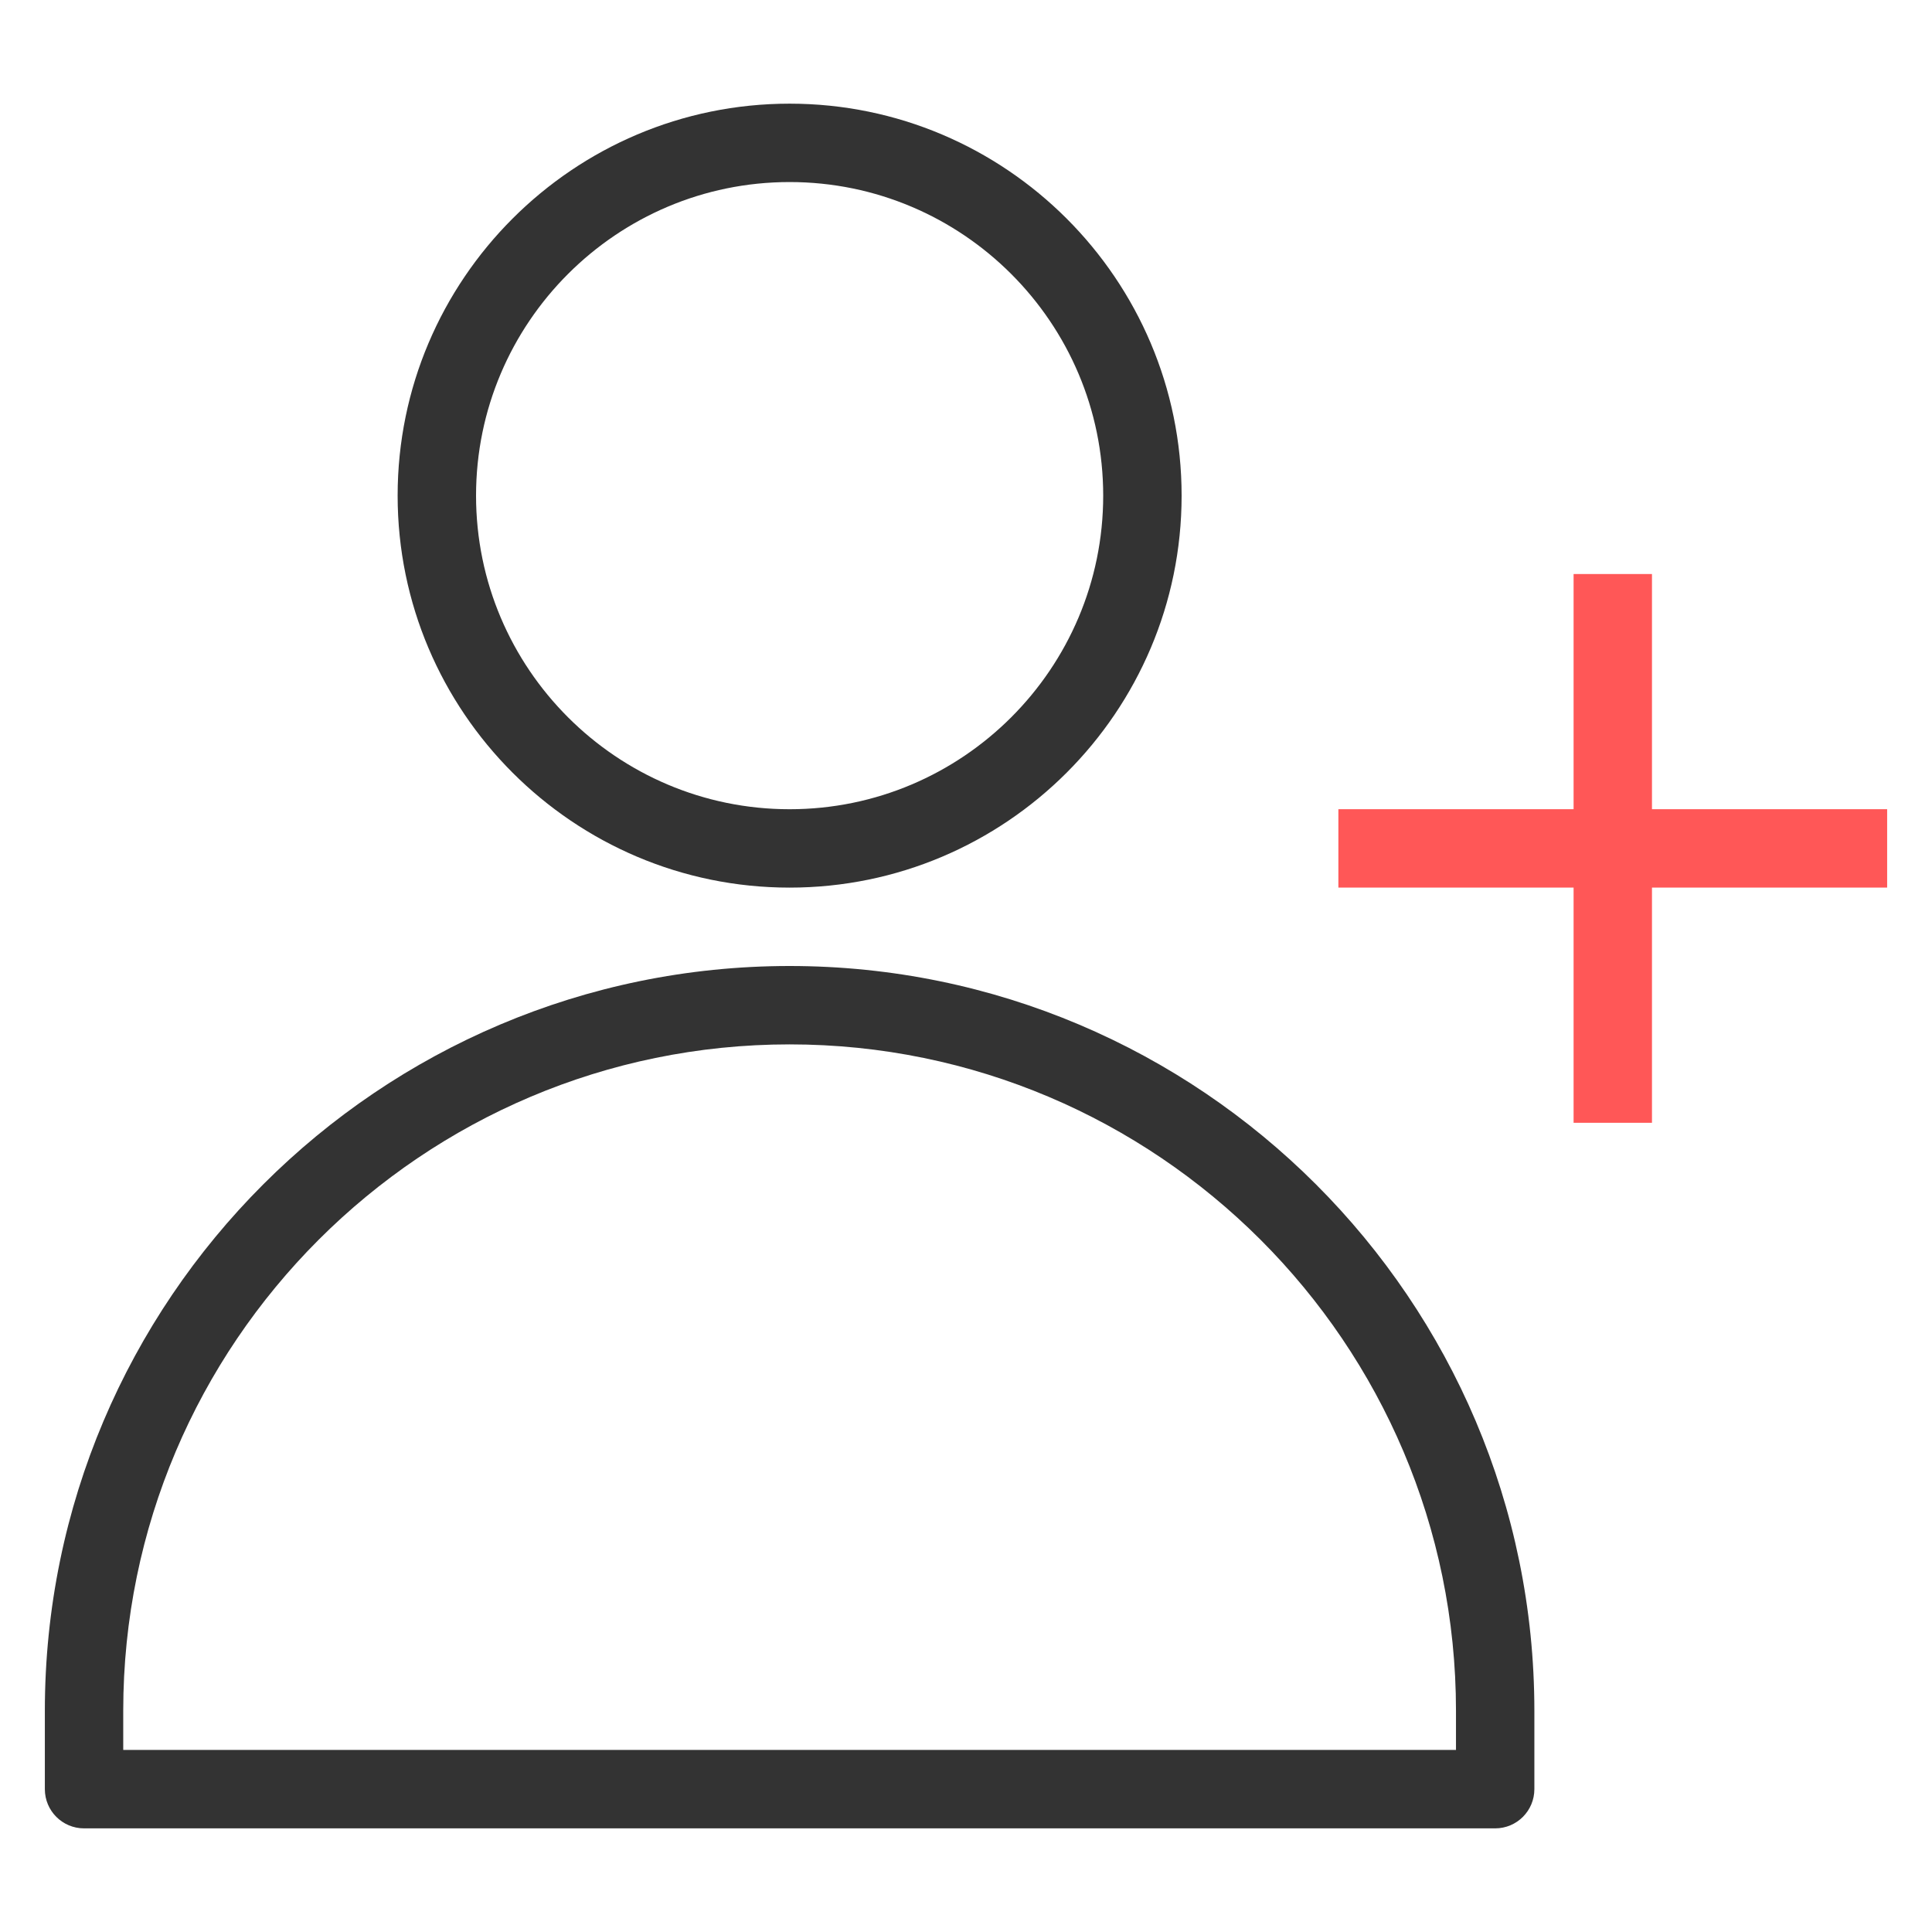 <?xml version="1.0" encoding="utf-8"?>
<!-- Generator: Adobe Illustrator 16.0.0, SVG Export Plug-In . SVG Version: 6.00 Build 0)  -->
<!DOCTYPE svg PUBLIC "-//W3C//DTD SVG 1.1//EN" "http://www.w3.org/Graphics/SVG/1.1/DTD/svg11.dtd">
<svg version="1.1" id="레이어_1" xmlns="http://www.w3.org/2000/svg" xmlns:xlink="http://www.w3.org/1999/xlink" x="0px"
	 y="0px" width="70px" height="70px" viewBox="0 0 70 70" enable-background="new 0 0 70 70" xml:space="preserve">
<g>
	<g>
		<rect x="48.492" y="29.319" fill="#FF5757" width="19.883" height="2.84"/>
	</g>
	<g>
		<rect x="57.014" y="20.798" fill="#FF5757" width="2.84" height="19.883"/>
	</g>
</g>
<g>
	<g>
		<path fill="#333333" d="M28.609,32.16c-7.831,0-14.202-6.371-14.202-14.202c0-7.832,6.371-14.202,14.202-14.202
			c7.831,0,14.203,6.371,14.203,14.202C42.812,25.789,36.439,32.16,28.609,32.16z M28.609,6.596
			c-6.265,0-11.361,5.097-11.361,11.362s5.097,11.362,11.361,11.362c6.265,0,11.362-5.097,11.362-11.362S34.874,6.596,28.609,6.596z
			"/>
	</g>
	<g>
		<path fill="#333333" d="M54.173,66.245H3.045c-0.785,0-1.42-0.636-1.42-1.421v-2.84C1.625,47.105,13.73,35,28.609,35
			c14.879,0,26.984,12.105,26.984,26.984v2.84C55.593,65.609,54.958,66.245,54.173,66.245z M4.465,63.404h48.288v-1.42
			c0-13.313-10.831-24.144-24.144-24.144S4.465,48.671,4.465,61.984V63.404z"/>
	</g>
</g>
</svg>
